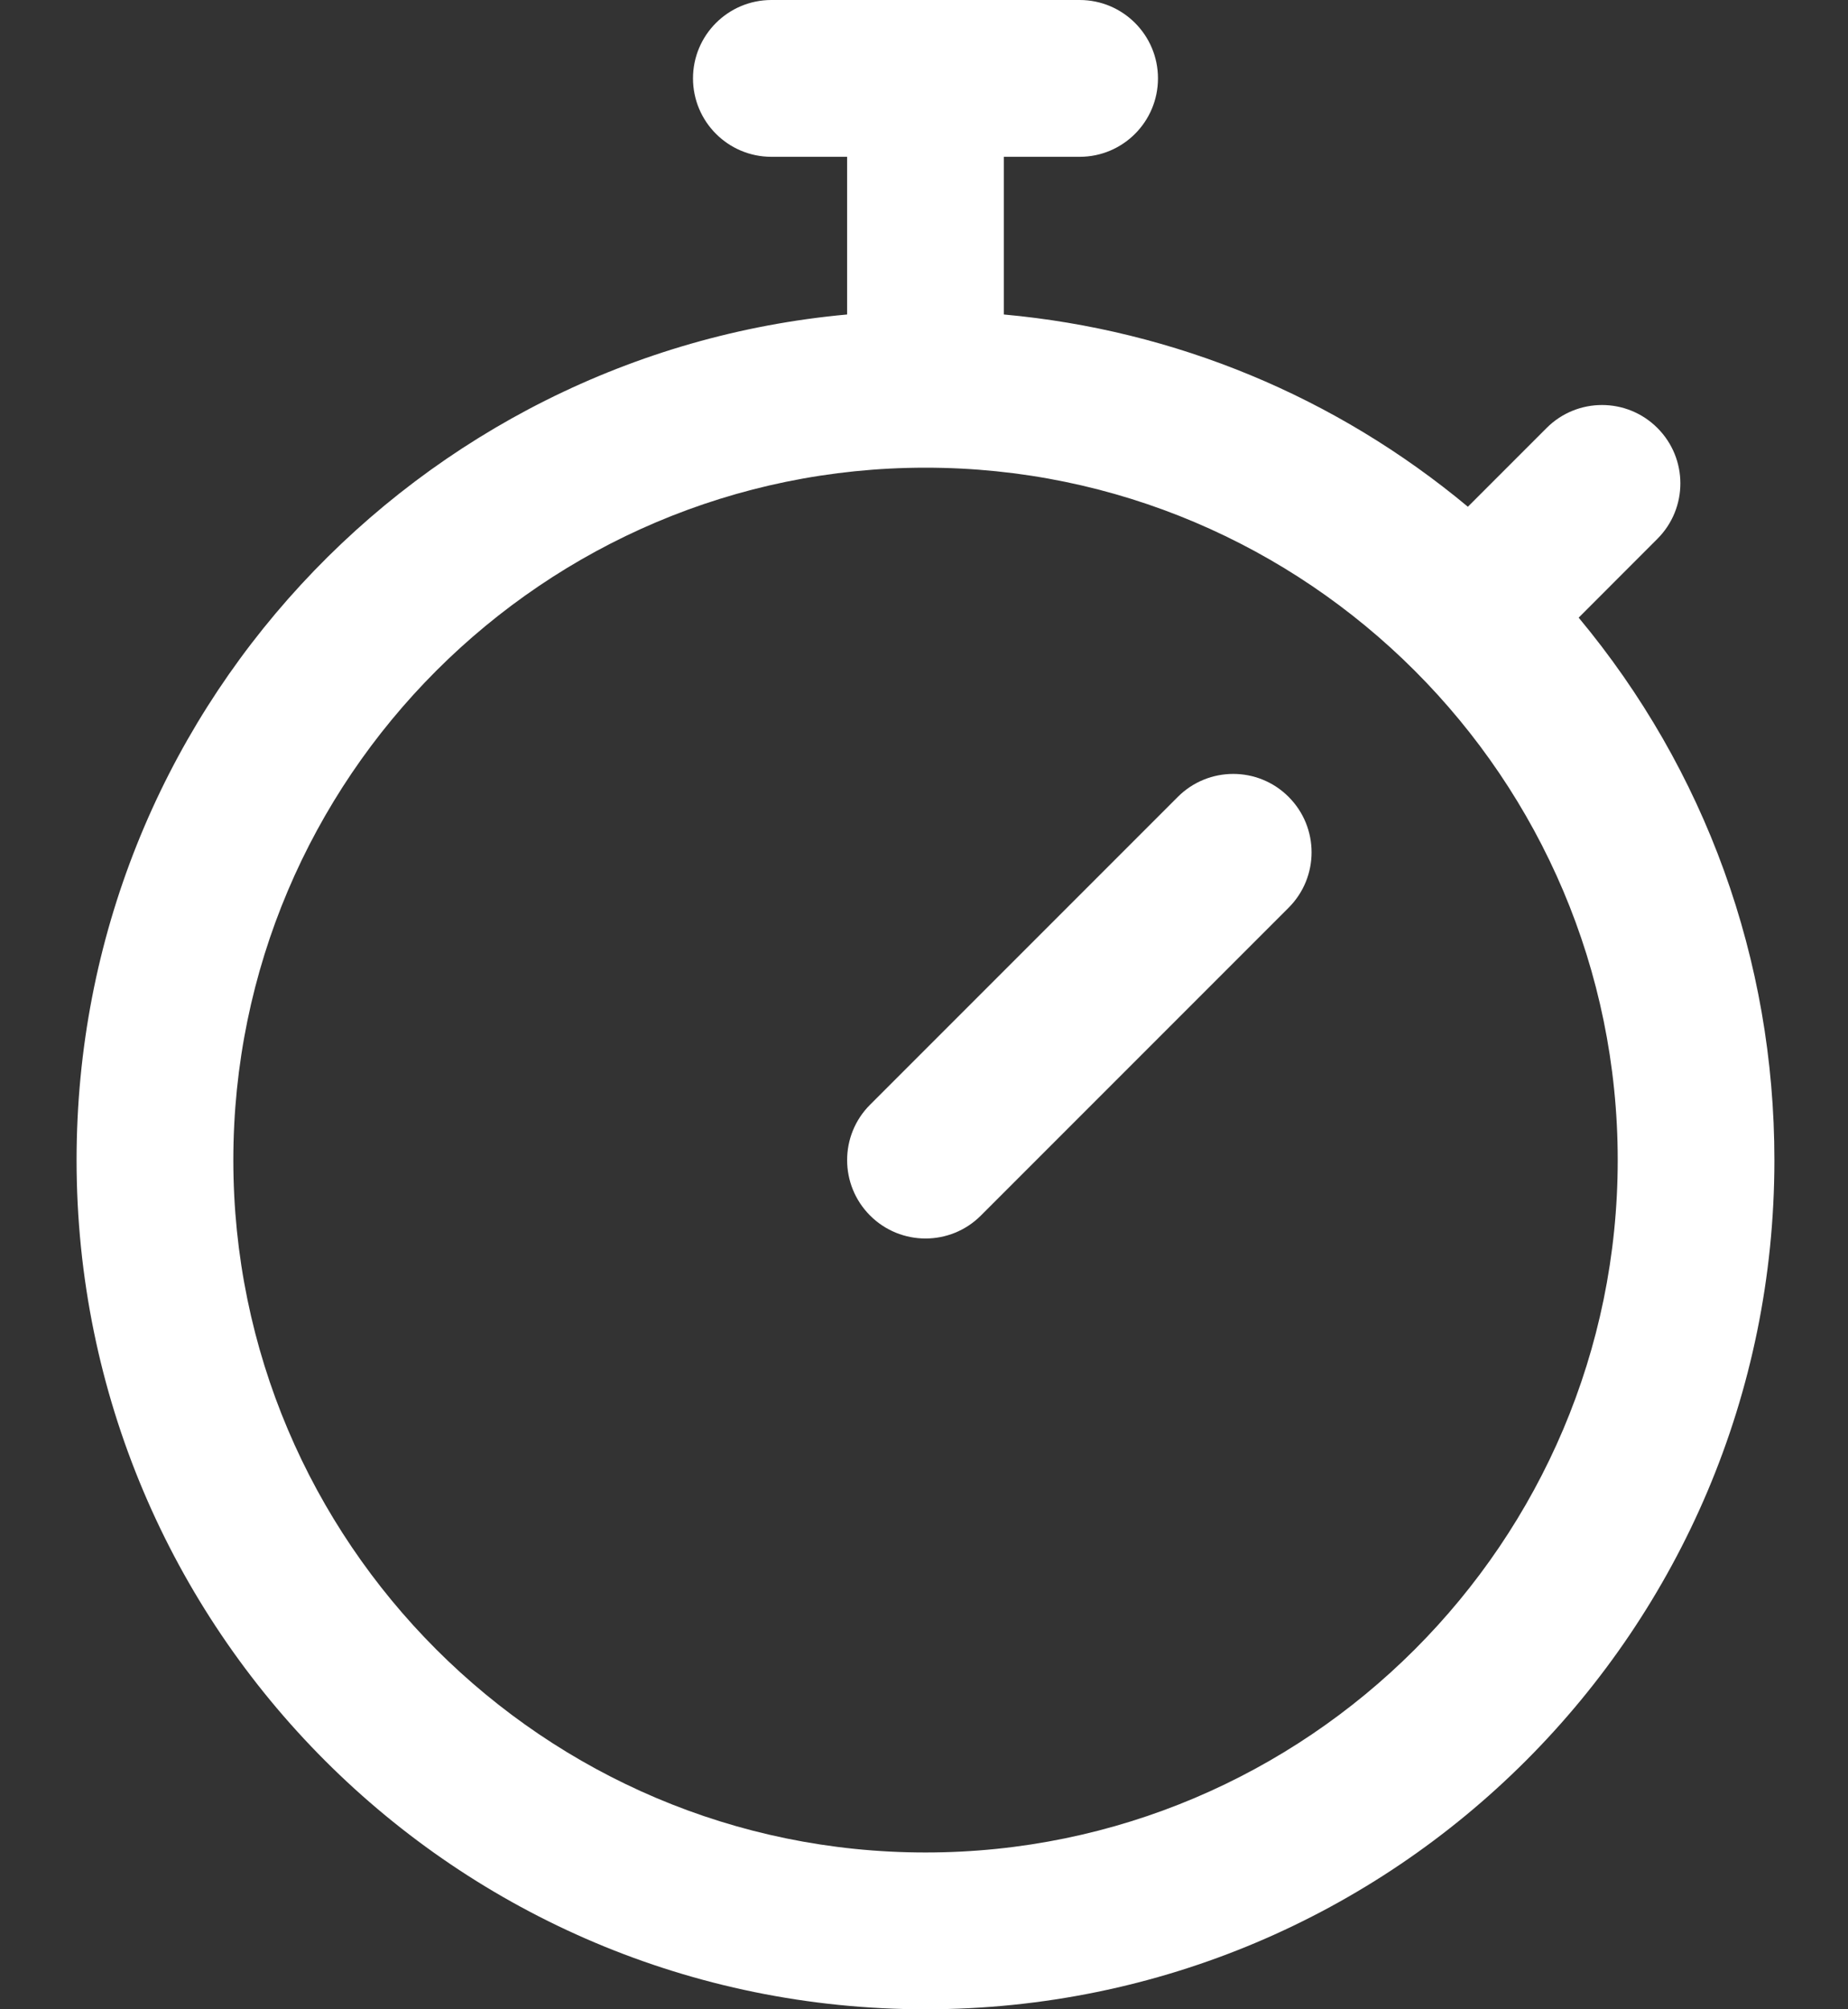 <svg width="23" height="25" viewBox="0 0 23 25" fill="none" xmlns="http://www.w3.org/2000/svg">
<rect x="0" y="0" width="23" height="25" fill="#333333" stroke="none"/>
<path d="M19.648 7.685L20.628 6.704C21.009 6.323 21.009 5.706 20.628 5.325C20.247 4.944 19.63 4.944 19.249 5.325L18.269 6.305C16.624 4.935 14.626 4.107 12.494 3.913V1.951H13.437C13.976 1.951 14.412 1.514 14.412 0.975C14.412 0.437 13.976 0 13.437 0H9.601C9.062 0 8.625 0.437 8.625 0.975C8.625 1.514 9.062 1.951 9.601 1.951H10.543V3.913C5.207 4.399 0.953 8.881 0.953 14.434C0.953 20.274 5.679 25 11.519 25C17.358 25 22.084 20.274 22.084 14.434C22.084 11.94 21.225 9.578 19.648 7.685ZM11.519 23.049C6.768 23.049 2.904 19.185 2.904 14.434C2.904 9.684 6.768 5.819 11.519 5.819C16.269 5.819 20.134 9.684 20.134 14.434C20.134 19.185 16.269 23.049 11.519 23.049ZM16.038 9.915C16.419 10.296 16.419 10.913 16.038 11.294L12.208 15.124C11.828 15.505 11.21 15.505 10.829 15.124C10.448 14.743 10.448 14.125 10.829 13.745L14.659 9.915C15.04 9.534 15.658 9.534 16.038 9.915Z" fill="white"/>
</svg>
